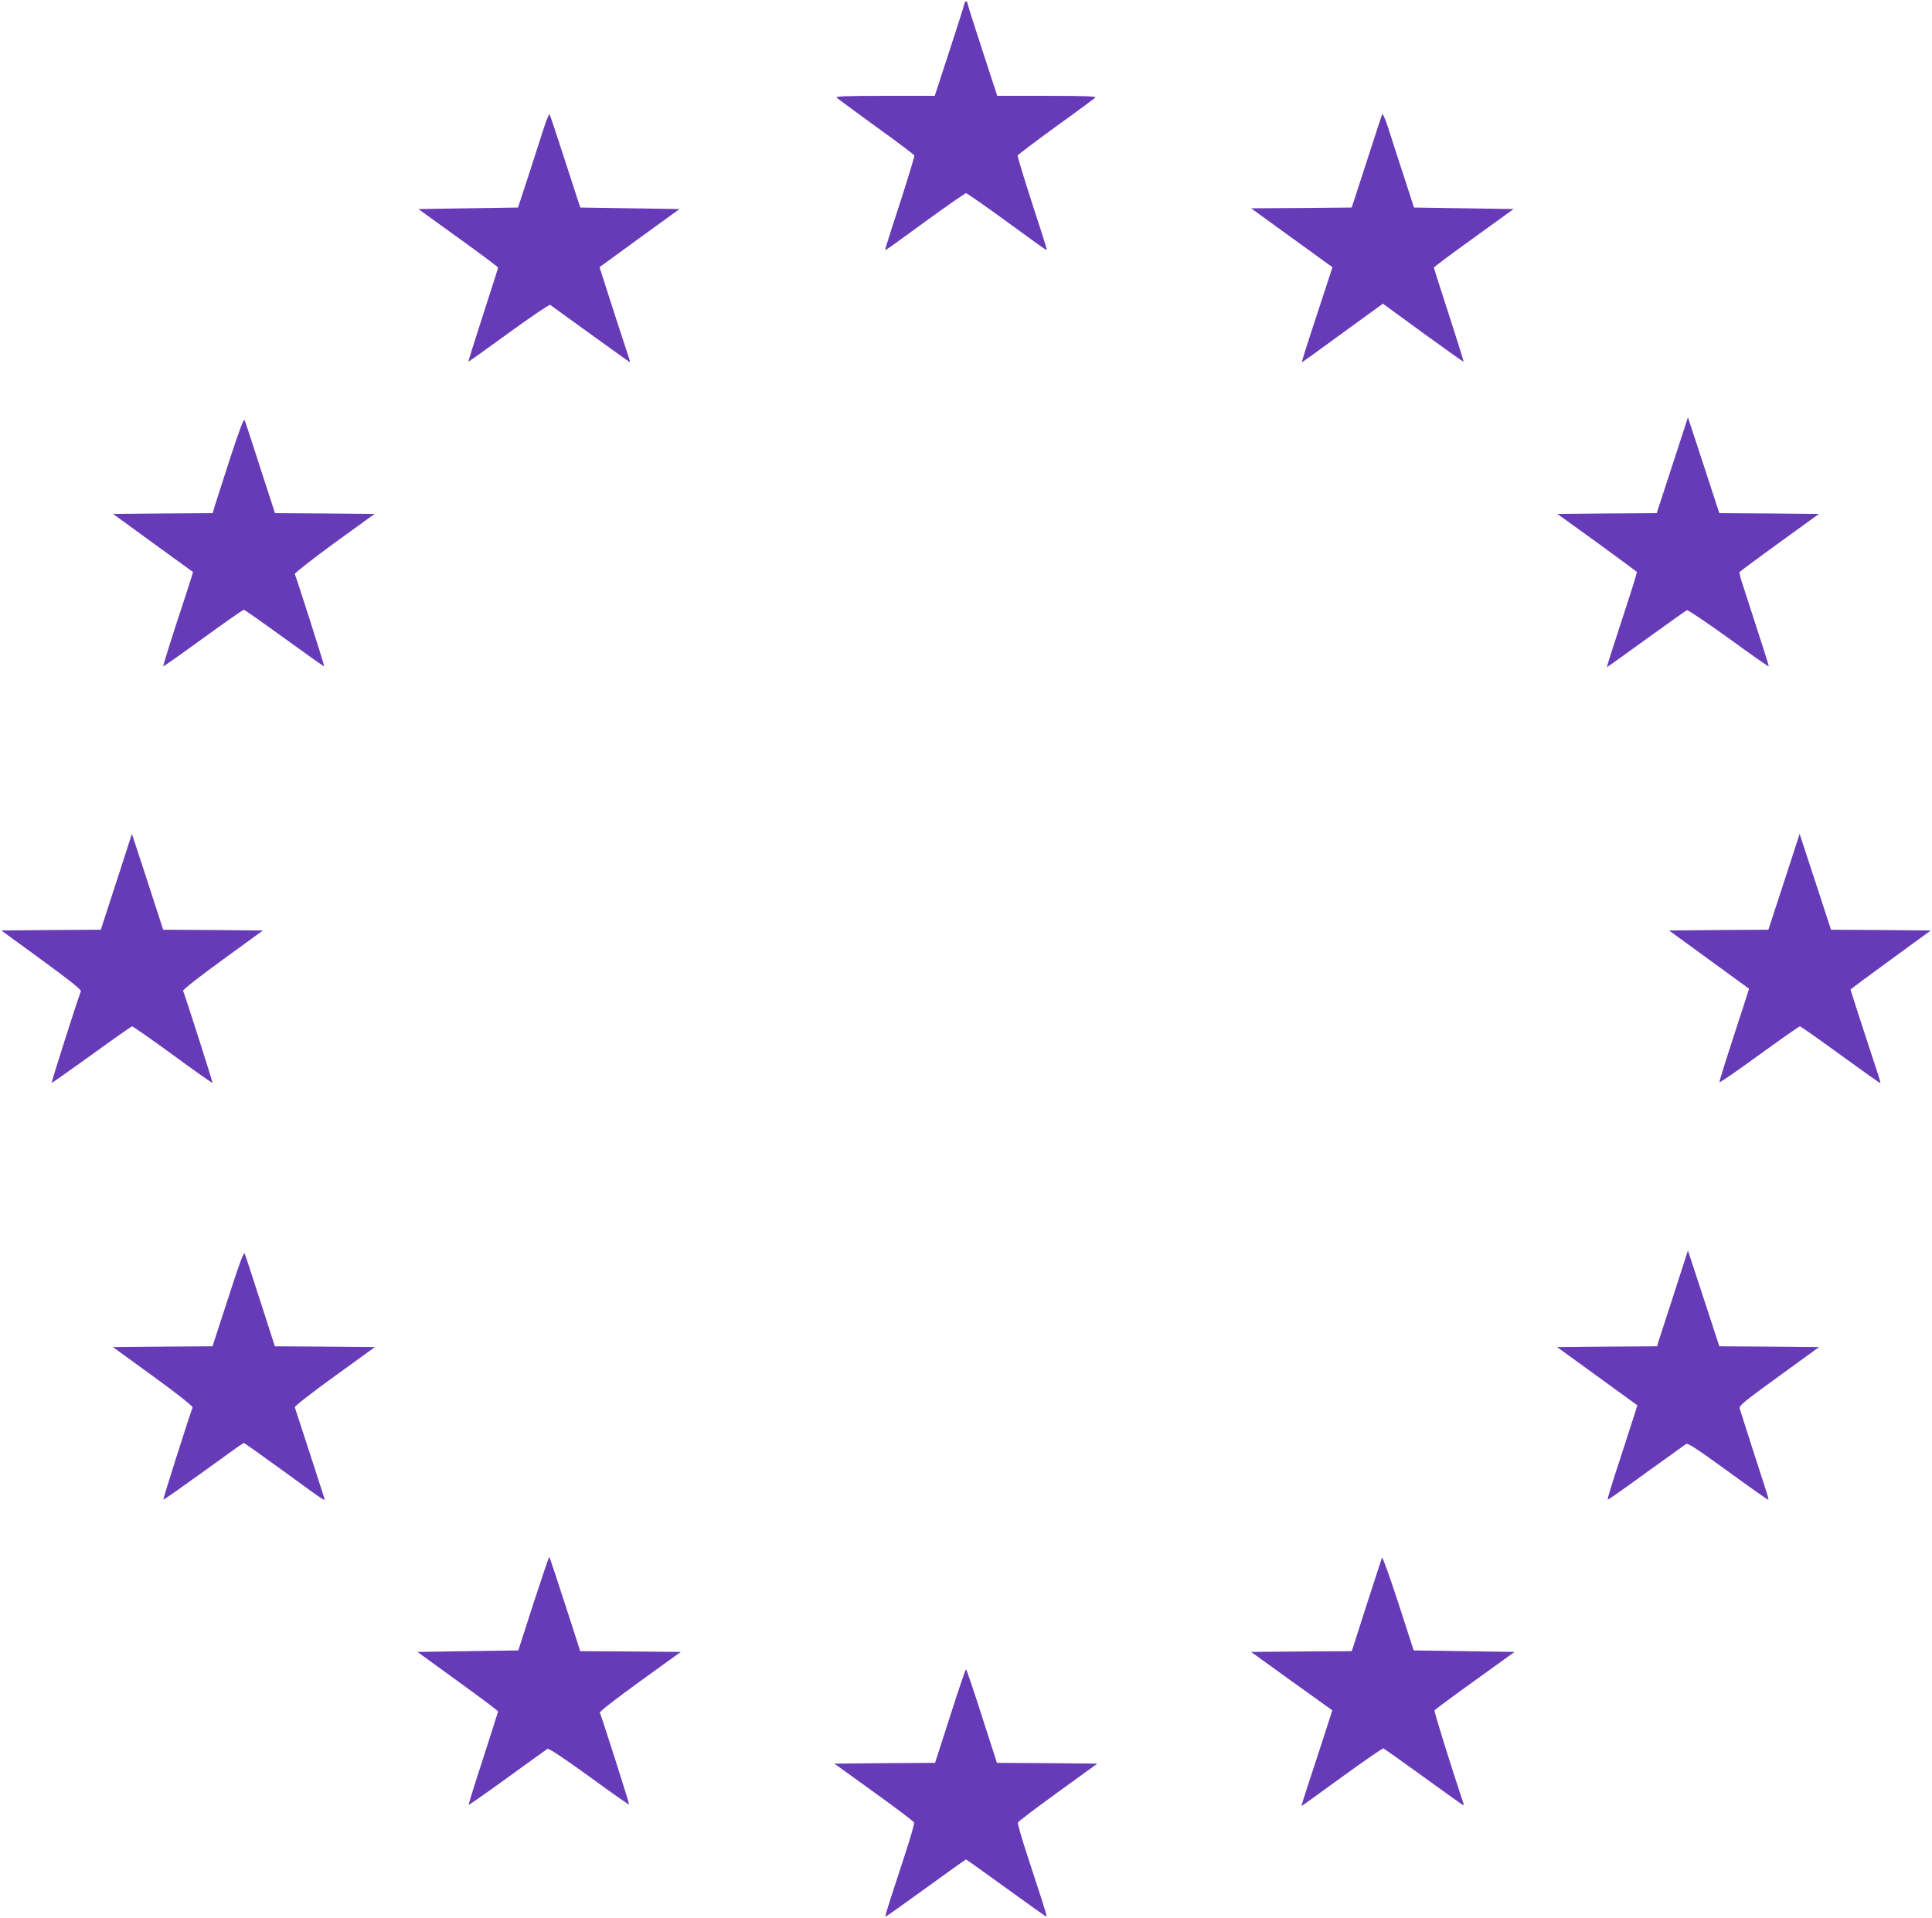 <?xml version="1.0" standalone="no"?>
<!DOCTYPE svg PUBLIC "-//W3C//DTD SVG 20010904//EN"
 "http://www.w3.org/TR/2001/REC-SVG-20010904/DTD/svg10.dtd">
<svg version="1.0" xmlns="http://www.w3.org/2000/svg"
 width="1280pt" height="1271pt" viewBox="0 0 1280 1271"
 preserveAspectRatio="xMidYMid meet">
<g transform="translate(0,1271) scale(0.1,-0.1)"
fill="#673ab7" stroke="none">
<path d="M6390 12688 c0 -7 -45 -148 -99 -313 l-98 -300 -331 0 c-257 0 -329
-3 -319 -12 7 -7 125 -93 262 -193 138 -99 251 -185 253 -190 2 -5 -38 -136
-88 -292 -117 -360 -111 -340 -97 -331 7 3 126 89 264 190 139 101 257 183
263 183 6 0 124 -82 263 -183 138 -101 257 -187 264 -190 14 -9 20 -29 -97
331 -50 156 -90 287 -88 292 2 5 116 91 253 191 138 99 255 186 262 192 9 9
-69 12 -319 12 l-331 0 -98 300 c-54 165 -99 306 -99 313 0 6 -4 12 -10 12 -5
0 -10 -6 -10 -12z"/>
<path d="M3597 11843 c-21 -65 -66 -206 -101 -313 l-64 -195 -330 -5 -330 -5
263 -190 c145 -104 264 -193 265 -198 0 -4 -45 -145 -100 -314 -55 -169 -98
-308 -97 -309 1 -2 122 84 267 190 146 106 270 190 275 186 125 -91 526 -380
528 -380 2 0 -4 24 -14 53 -23 68 -133 406 -163 502 l-24 75 265 193 265 192
-328 5 -329 5 -17 50 c-9 28 -54 165 -99 305 -45 140 -85 258 -88 263 -4 4
-24 -46 -44 -110z"/>
<path d="M9158 11955 c-3 -6 -42 -125 -87 -265 -45 -140 -90 -277 -99 -305
l-17 -50 -333 -3 -333 -2 223 -162 c123 -89 244 -176 269 -195 l47 -33 -63
-193 c-110 -334 -143 -437 -139 -437 2 0 123 87 269 194 l267 194 266 -194
c146 -106 267 -192 269 -191 1 2 -42 141 -97 310 -55 169 -100 310 -100 314 1
5 120 94 265 198 l263 190 -330 5 -330 5 -68 210 c-38 116 -84 257 -102 315
-19 57 -37 100 -40 95z"/>
<path d="M1525 9675 c-48 -149 -94 -291 -102 -317 l-14 -48 -330 -2 -330 -3
265 -193 265 -192 -13 -43 c-7 -23 -52 -163 -101 -310 -48 -148 -85 -270 -84
-272 2 -2 121 82 264 186 143 104 265 189 270 189 6 0 127 -86 270 -189 143
-104 261 -188 263 -186 3 2 -175 561 -195 612 -2 6 116 98 262 205 l267 193
-330 3 -330 2 -97 298 c-52 163 -99 306 -104 317 -6 14 -31 -52 -96 -250z"/>
<path d="M11080 9628 l-104 -318 -329 -2 -329 -3 262 -189 c143 -104 262 -192
264 -195 2 -3 -15 -60 -36 -126 -139 -425 -164 -505 -161 -505 2 0 119 84 260
186 141 102 262 188 269 191 7 3 131 -81 276 -185 144 -105 264 -189 266 -187
3 2 -33 113 -173 544 -14 40 -22 77 -20 81 3 4 122 93 265 196 l261 189 -330
3 -330 2 -104 318 -104 317 -103 -317z"/>
<path d="M793 6935 c-45 -137 -91 -280 -103 -317 l-22 -68 -329 -2 -330 -3
266 -194 c180 -131 264 -198 261 -208 -22 -55 -197 -605 -194 -608 1 -2 120
82 263 185 143 104 265 189 270 190 6 0 127 -85 270 -189 143 -105 261 -188
263 -186 3 2 -173 553 -195 611 -2 7 116 99 262 205 l267 194 -330 3 -331 2
-103 318 -104 317 -81 -250z"/>
<path d="M11820 6868 l-104 -318 -329 -2 -329 -3 265 -193 265 -193 -18 -57
c-141 -432 -180 -556 -178 -562 2 -5 120 77 263 181 143 104 265 189 270 189
6 -1 127 -86 270 -190 143 -104 261 -188 263 -186 1 2 -4 23 -12 47 -115 350
-186 569 -186 572 0 3 120 92 266 198 l266 194 -331 3 -330 2 -104 318 -104
317 -103 -317z"/>
<path d="M1533 4174 c-45 -137 -91 -279 -103 -316 l-22 -68 -330 -2 -330 -3
267 -194 c160 -116 264 -199 261 -206 -23 -60 -197 -608 -194 -611 3 -2 122
82 266 186 144 105 264 190 267 190 3 0 119 -82 258 -183 295 -215 282 -206
275 -181 -7 23 -189 584 -195 600 -2 7 116 99 263 205 l268 194 -332 3 -331 2
-96 298 c-53 163 -99 306 -104 316 -5 14 -30 -51 -88 -230z"/>
<path d="M11088 4130 c-53 -162 -99 -305 -103 -317 l-6 -23 -331 -2 -332 -3
266 -193 266 -193 -13 -42 c-7 -23 -41 -127 -75 -232 -93 -285 -112 -347 -108
-351 2 -2 116 78 253 178 138 99 257 185 266 191 12 7 73 -33 278 -182 145
-106 265 -190 267 -188 2 2 -7 37 -21 78 -29 89 -160 495 -169 526 -6 19 23
43 260 215 l266 193 -331 3 -330 2 -104 318 -104 317 -95 -295z"/>
<path d="M3534 2086 l-100 -311 -334 -5 -334 -5 267 -194 c147 -106 267 -196
267 -200 0 -3 -45 -143 -99 -311 -55 -168 -98 -307 -96 -308 2 -2 118 79 257
180 139 101 259 187 265 191 8 5 108 -61 275 -182 144 -105 263 -189 266 -187
3 3 -170 547 -194 609 -2 7 107 92 266 207 l270 195 -333 3 -333 2 -57 178
c-92 283 -144 443 -148 446 -2 2 -49 -136 -105 -308z"/>
<path d="M9156 2390 c-3 -8 -49 -151 -103 -317 l-97 -303 -334 -2 -333 -3 269
-194 269 -193 -49 -152 c-27 -83 -73 -225 -103 -315 -30 -91 -54 -166 -52
-167 1 -1 121 86 267 192 146 106 270 192 276 190 6 -3 126 -88 267 -190 141
-102 258 -186 261 -186 3 0 4 6 1 13 -92 277 -195 609 -191 615 3 5 123 94
268 198 l262 189 -334 5 -334 5 -102 315 c-56 173 -105 308 -108 300z"/>
<path d="M6295 1340 l-100 -310 -333 -2 -334 -3 262 -189 c144 -104 264 -194
266 -201 3 -7 -24 -102 -60 -211 -35 -109 -80 -246 -99 -304 -19 -58 -33 -107
-31 -109 2 -2 121 83 266 188 145 105 265 191 268 191 3 0 123 -86 268 -191
145 -105 264 -190 266 -188 2 2 -12 51 -31 109 -19 58 -64 195 -99 304 -36
109 -63 204 -60 211 2 7 122 97 265 201 l261 189 -332 3 -333 2 -100 310 c-54
171 -102 310 -105 310 -3 0 -51 -139 -105 -310z"/>
</g>
</svg>
